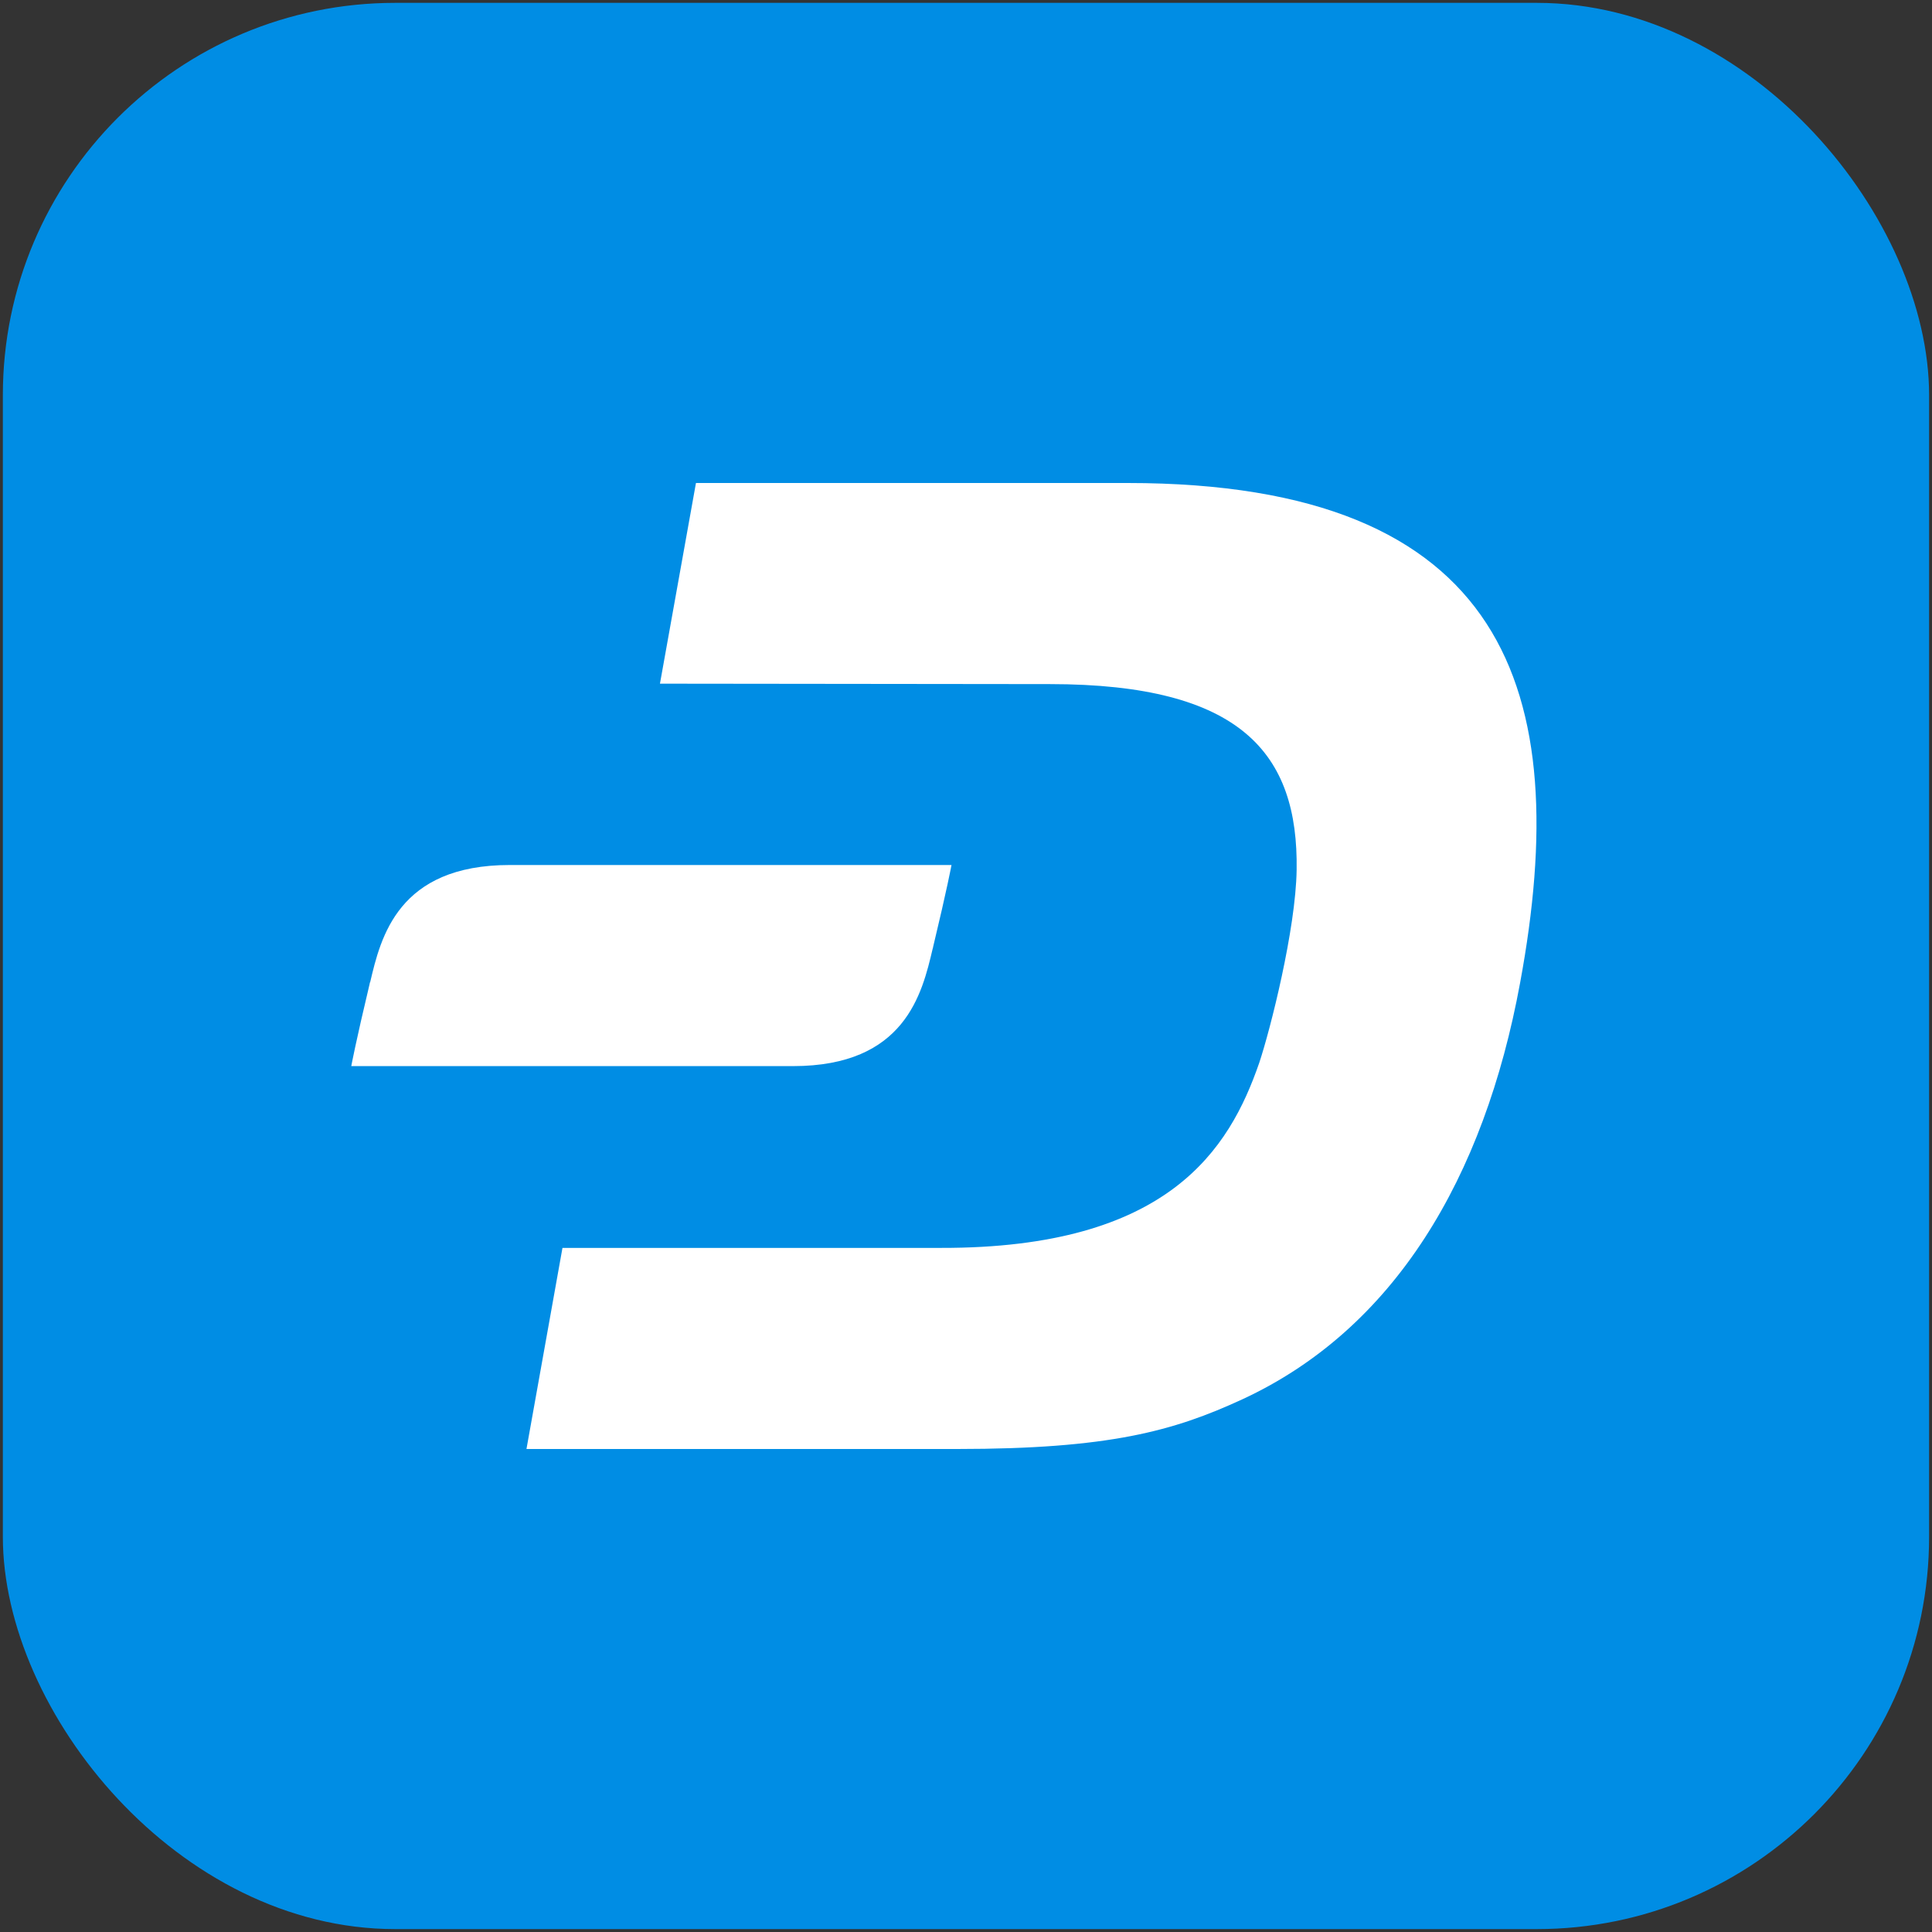 <svg width="44" height="44" viewBox="0 0 44 44" fill="none" xmlns="http://www.w3.org/2000/svg" xmlns:xlink="http://www.w3.org/1999/xlink">
	<rect x="0" y="0" width="44" height="44" fill="#333333" stroke="none"/>
	<desc>
			Created with Pixso.
	</desc>
	<defs>
		<clipPath id="clip6382_2734">
			<rect id="Dash Symbol" rx="8.935" width="43.869" height="43.869" transform="translate(0.065 0.065)" fill="white" fill-opacity="0"/>
		</clipPath>
	</defs>
	<rect id="Dash Symbol" rx="8.935" width="43.869" height="43.869" transform="translate(0.065 0.065)" fill="#008DE4" fill-opacity="1"/>
	<g clip-path="url(#clip6382_2734)">
		<path id="Dash" d="M25.68 11L15.85 11L15.03 15.57L23.91 15.58C28.28 15.58 29.57 17.17 29.53 19.81C29.51 21.17 28.93 23.45 28.68 24.2C28 26.17 26.62 28.43 21.43 28.42L12.81 28.42L11.99 33L21.8 33C25.26 33 26.73 32.59 28.29 31.87C31.75 30.27 33.8 26.84 34.62 22.38C35.85 15.73 34.32 11 25.68 11ZM11.61 19.7C9.06 19.7 8.67 21.35 8.43 22.37C8.42 22.38 8.42 22.39 8.42 22.4C8.1 23.74 8 24.28 8 24.28L18.06 24.28C20.61 24.28 21 22.63 21.24 21.61C21.24 21.6 21.25 21.59 21.25 21.57C21.57 20.24 21.67 19.7 21.67 19.7L11.61 19.7Z" fill="#FFFFFF" fill-opacity="1" fill-rule="evenodd"/>
	</g>
</svg>

